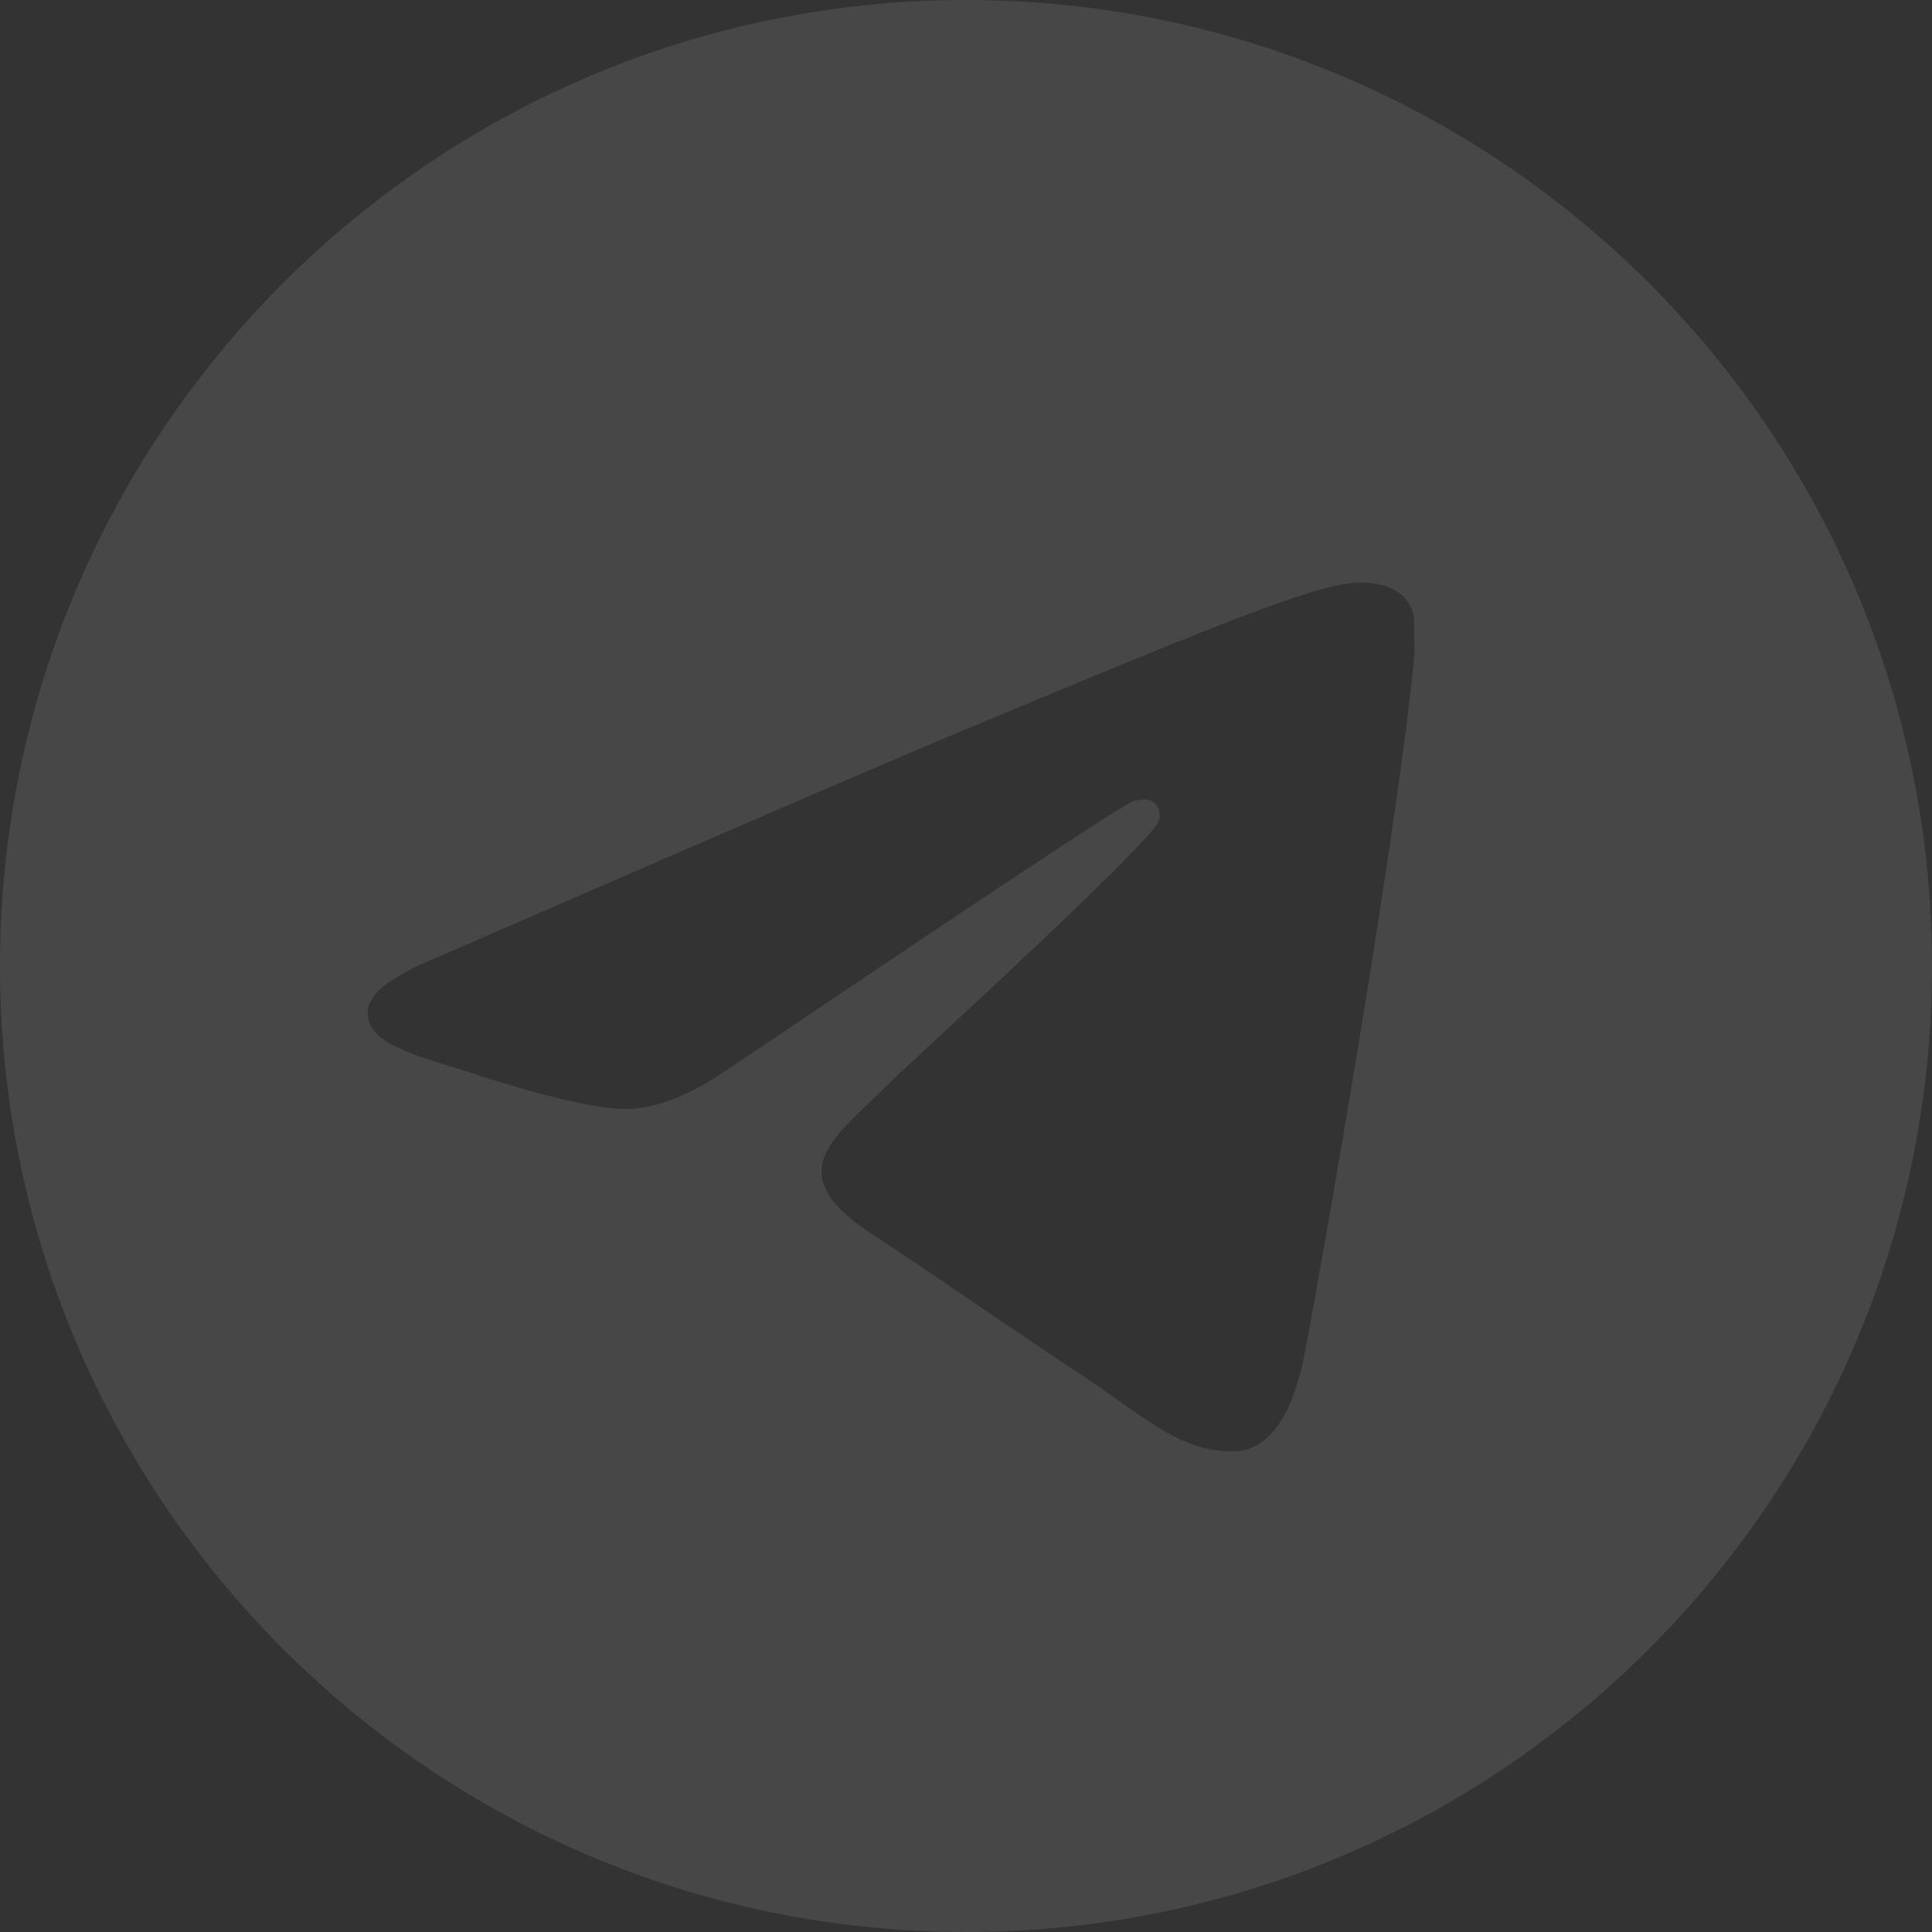 <?xml version="1.0" encoding="UTF-8"?> <svg xmlns="http://www.w3.org/2000/svg" width="560" height="560" viewBox="0 0 560 560" fill="none"><rect x="0" y="0" width="560" height="560" fill="#333333" stroke="none"/><path d="M280 0C125.44 0 0 125.44 0 280C0 434.56 125.44 560 280 560C434.56 560 560 434.56 560 280C560 125.44 434.56 0 280 0ZM409.92 190.4C405.72 234.64 387.52 342.16 378.28 391.72C374.36 412.72 366.52 419.72 359.24 420.56C343 421.96 330.68 409.92 315 399.56C290.36 383.32 276.36 373.24 252.56 357.56C224.84 339.36 242.76 329.28 258.72 313.04C262.92 308.84 334.6 243.6 336 237.72C336.194 236.829 336.169 235.905 335.925 235.027C335.681 234.148 335.226 233.343 334.6 232.68C332.92 231.28 330.68 231.84 328.72 232.12C326.2 232.68 287 258.72 210.56 310.24C199.36 317.8 189.28 321.72 180.32 321.44C170.24 321.16 151.2 315.84 136.92 311.08C119.28 305.48 105.56 302.4 106.68 292.6C107.24 287.56 114.24 282.52 127.4 277.2C209.16 241.64 263.48 218.12 290.64 206.92C368.48 174.44 384.44 168.84 395.08 168.84C397.32 168.84 402.64 169.4 406 172.2C408.8 174.44 409.64 177.52 409.92 179.76C409.64 181.44 410.2 186.48 409.92 190.4Z" fill="white" fill-opacity="0.1"></path></svg> 
